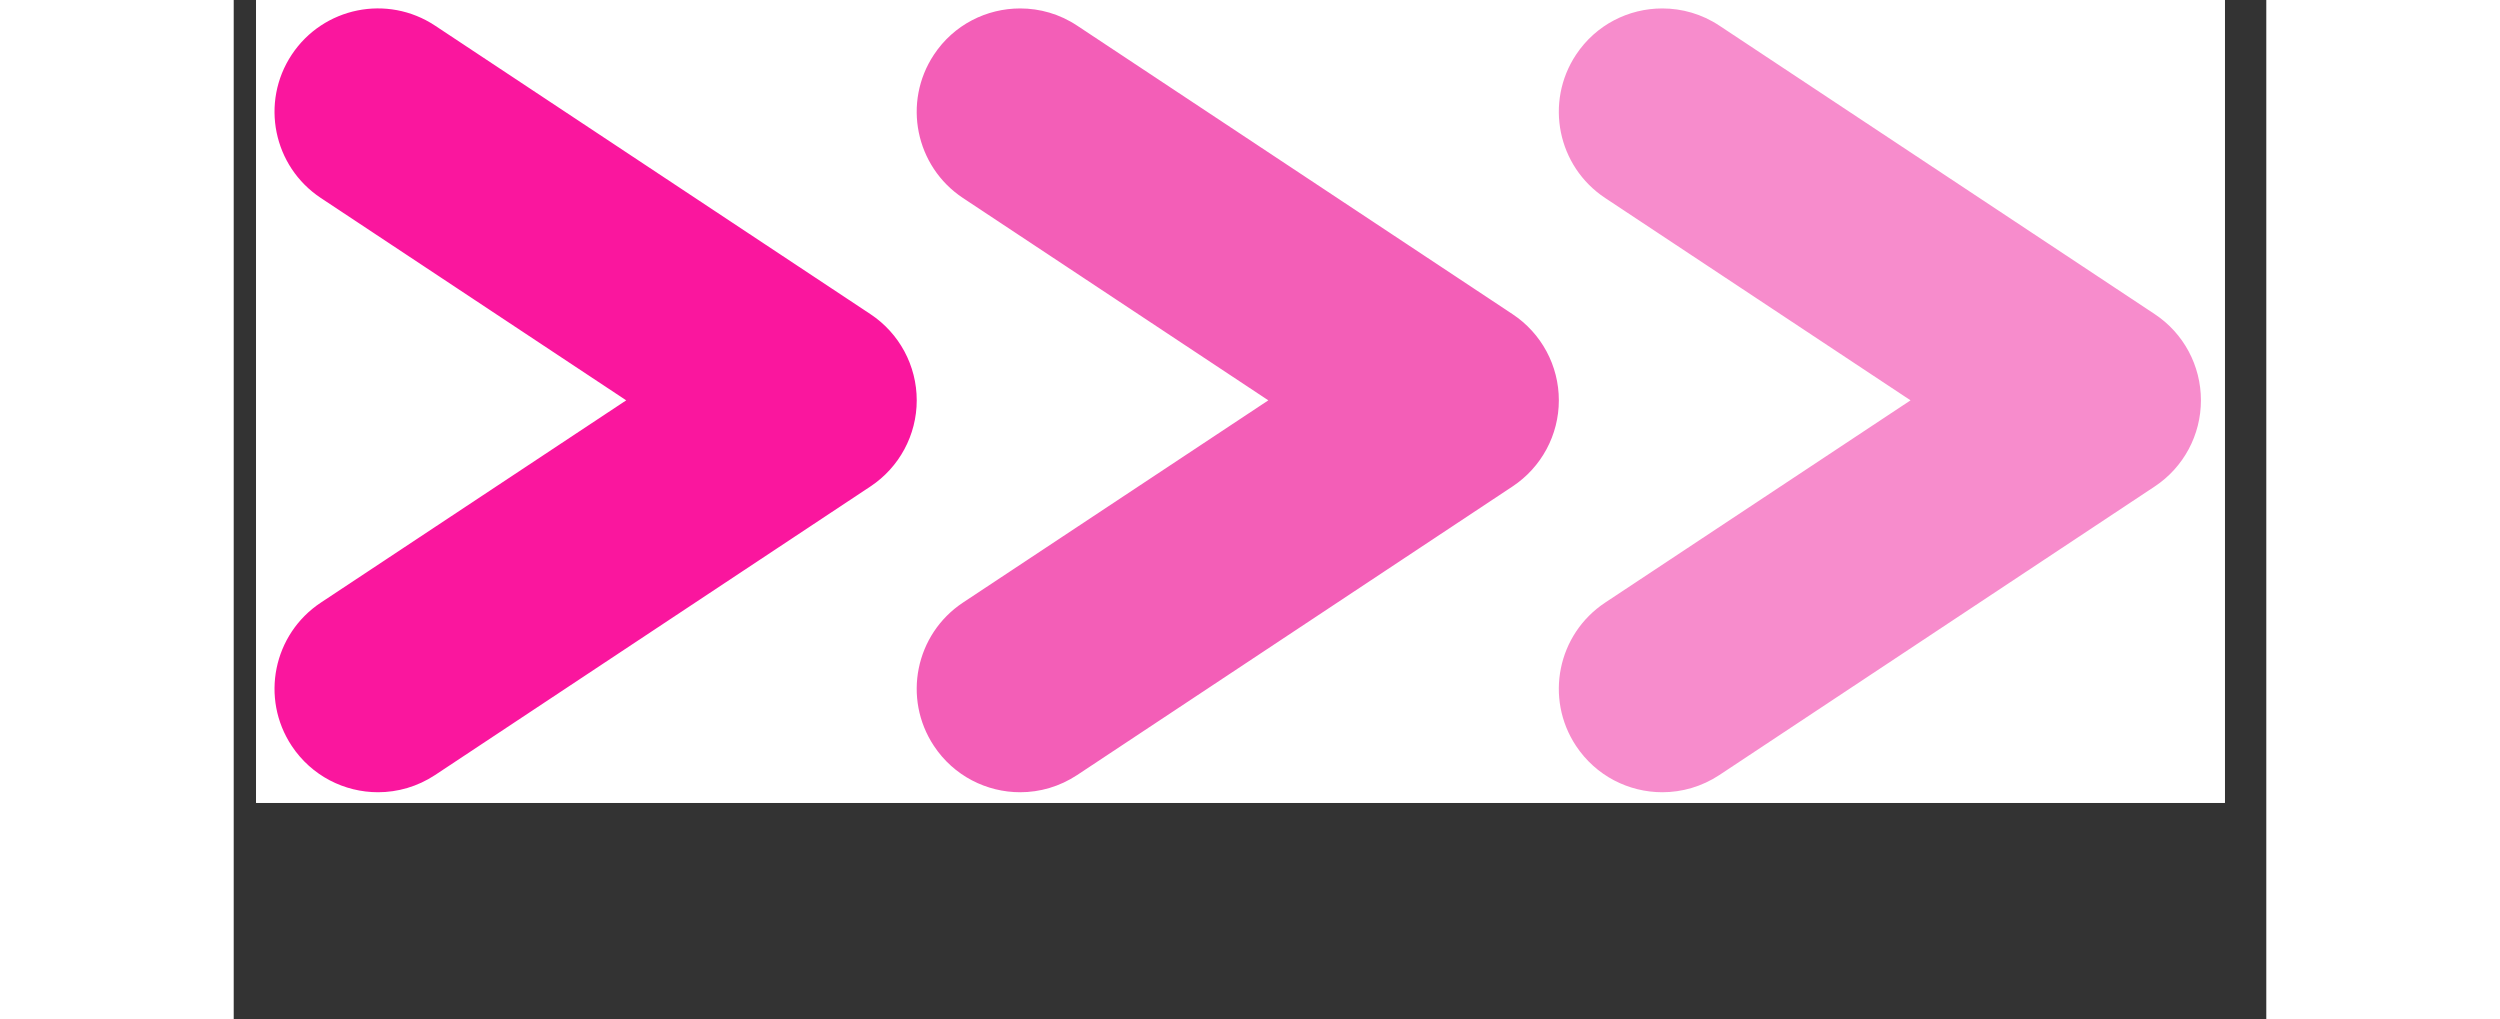 <svg xmlns="http://www.w3.org/2000/svg" xmlns:xlink="http://www.w3.org/1999/xlink" width="103" zoomAndPan="magnify" viewBox="0 0 78 39.12" height="42" preserveAspectRatio="xMidYMid meet" version="1.2"><rect x="0" y="0" width="78" height="39.12" fill="#333333" stroke="none"/><defs><clipPath id="c45bc337c6"><path d="M 0.859 0 L 76.41 0 L 76.41 30.809 L 0.859 30.809 Z M 0.859 0 "/></clipPath><clipPath id="7e84babd3d"><path d="M 50.723 0.324 L 75.496 0.324 L 75.496 30.395 L 50.723 30.395 Z M 50.723 0.324 "/></clipPath><clipPath id="e1f03678d0"><path d="M 26.062 0.324 L 50.891 0.324 L 50.891 30.395 L 26.062 30.395 Z M 26.062 0.324 "/></clipPath><clipPath id="b8094cb16a"><path d="M 1.566 0.324 L 26.227 0.324 L 26.227 30.395 L 1.566 30.395 Z M 1.566 0.324 "/></clipPath></defs><g id="7a4b94337d"><g clip-rule="nonzero" clip-path="url(#c45bc337c6)"><path style=" stroke:none;fill-rule:nonzero;fill:#ffffff;fill-opacity:1;" d="M 0.859 0 L 76.41 0 L 76.41 30.809 L 0.859 30.809 Z M 0.859 0 "/><path style=" stroke:none;fill-rule:nonzero;fill:#ffffff;fill-opacity:1;" d="M 0.859 0 L 76.41 0 L 76.41 30.809 L 0.859 30.809 Z M 0.859 0 "/></g><g clip-rule="nonzero" clip-path="url(#7e84babd3d)"><path style=" stroke:none;fill-rule:nonzero;fill:#f78ccc;fill-opacity:1;" d="M 54.824 30.402 C 53.535 30.402 52.277 29.777 51.512 28.625 C 50.301 26.797 50.801 24.336 52.629 23.125 L 64.348 15.363 L 52.629 7.598 C 50.801 6.387 50.301 3.926 51.512 2.098 C 52.277 0.945 53.535 0.324 54.82 0.324 C 55.574 0.324 56.336 0.535 57.012 0.984 L 73.719 12.055 C 74.828 12.789 75.492 14.031 75.492 15.363 C 75.492 16.691 74.828 17.934 73.719 18.668 L 57.012 29.742 C 56.336 30.188 55.574 30.402 54.824 30.402 "/></g><g clip-rule="nonzero" clip-path="url(#e1f03678d0)"><path style=" stroke:none;fill-rule:nonzero;fill:#f35eb7;fill-opacity:1;" d="M 30.18 30.402 C 28.895 30.402 27.633 29.777 26.871 28.625 C 25.66 26.797 26.16 24.336 27.984 23.125 L 39.703 15.363 L 27.984 7.598 C 26.16 6.387 25.66 3.926 26.871 2.098 C 27.633 0.945 28.895 0.324 30.18 0.324 C 30.934 0.324 31.691 0.535 32.367 0.984 L 49.074 12.055 C 50.184 12.789 50.852 14.031 50.852 15.363 C 50.852 16.691 50.184 17.934 49.074 18.668 L 32.367 29.742 C 31.691 30.188 30.934 30.402 30.18 30.402 "/></g><g clip-rule="nonzero" clip-path="url(#b8094cb16a)"><path style=" stroke:none;fill-rule:nonzero;fill:#fa169e;fill-opacity:1;" d="M 5.539 30.402 C 4.25 30.402 2.992 29.777 2.227 28.625 C 1.016 26.797 1.516 24.336 3.344 23.125 L 15.062 15.363 L 3.344 7.598 C 1.516 6.387 1.016 3.926 2.227 2.098 C 3.438 0.273 5.898 -0.227 7.727 0.984 L 24.434 12.055 C 25.543 12.789 26.211 14.031 26.211 15.363 C 26.211 16.691 25.543 17.934 24.434 18.668 L 7.727 29.742 C 7.051 30.188 6.289 30.402 5.539 30.402 "/></g></g></svg>